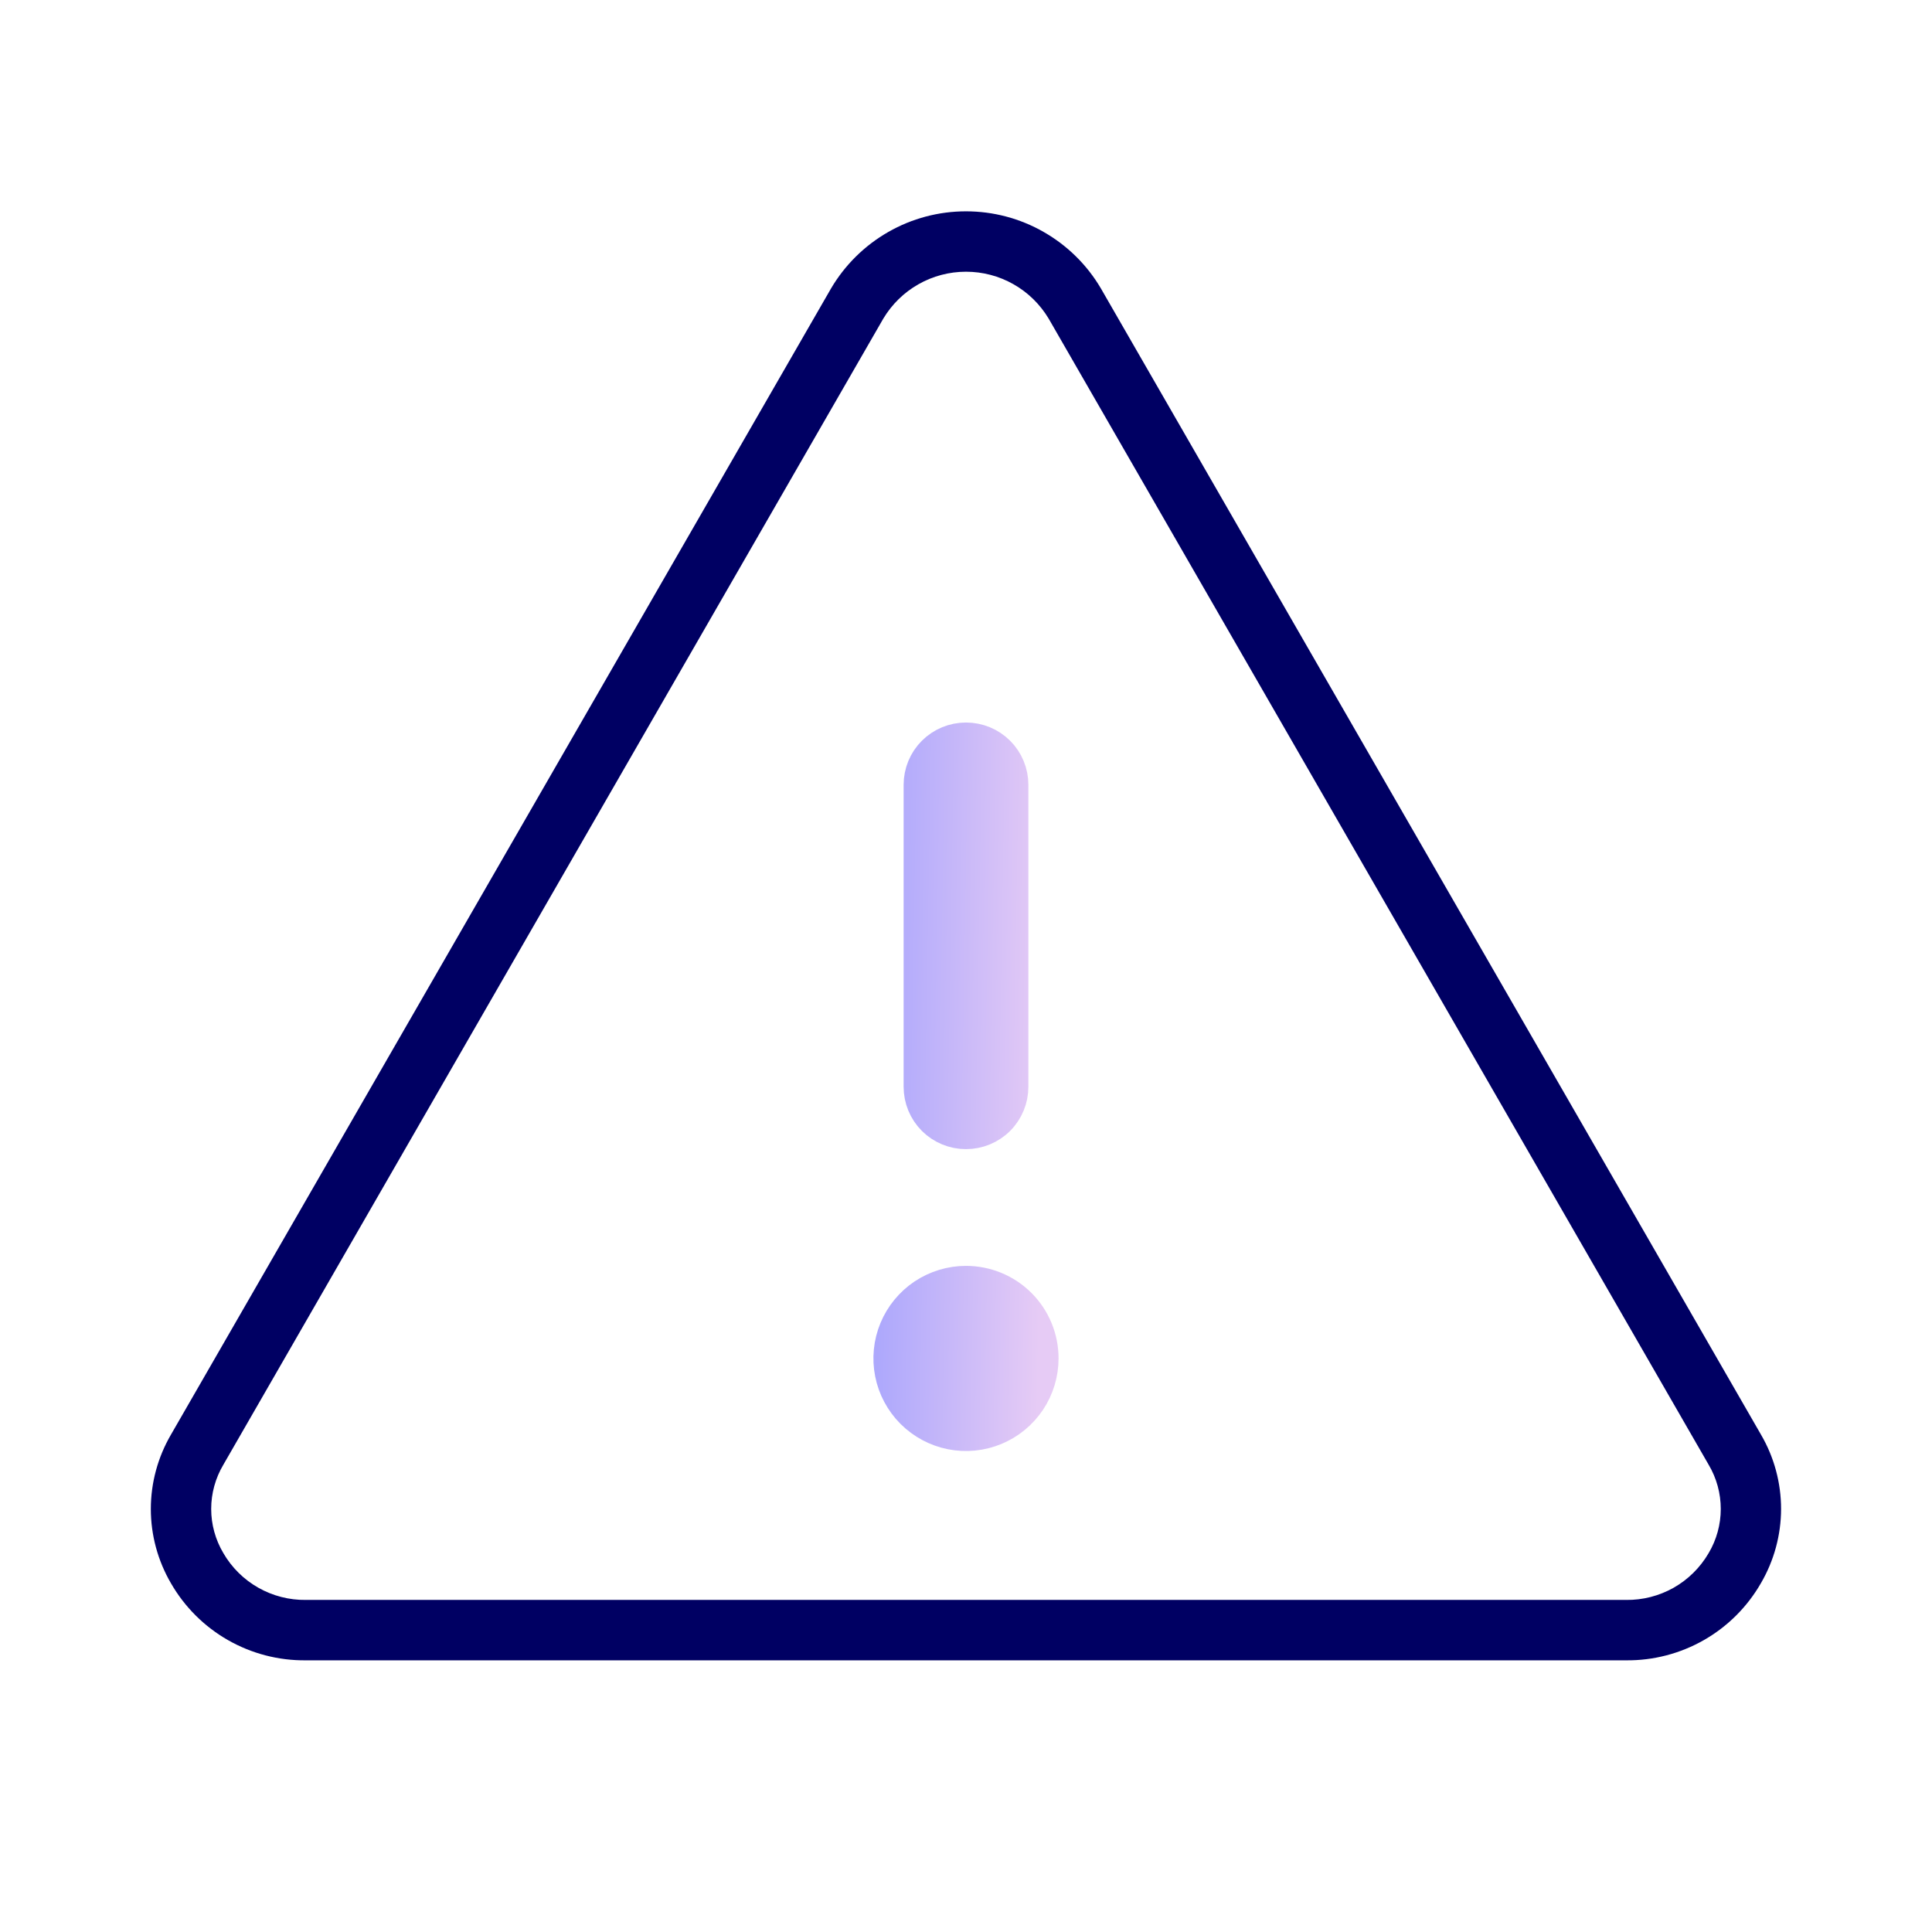 <svg xmlns="http://www.w3.org/2000/svg" width="42" height="42" viewBox="0 0 42 42" fill="none"><g clip-path="url(#clip0_2291_112)"><path d="M38.282 31.187L23.933 6.271C23.633 5.76 23.204 5.337 22.689 5.043C22.175 4.748 21.592 4.594 21 4.594C20.407 4.594 19.825 4.748 19.31 5.043C18.796 5.337 18.367 5.76 18.066 6.271L3.717 31.187C3.431 31.677 3.279 32.235 3.279 32.804C3.279 33.372 3.431 33.93 3.717 34.42C4.014 34.935 4.441 35.361 4.957 35.655C5.473 35.949 6.057 36.101 6.651 36.094H35.349C35.942 36.1 36.526 35.948 37.041 35.654C37.556 35.36 37.983 34.934 38.279 34.42C38.566 33.93 38.718 33.372 38.719 32.804C38.719 32.236 38.569 31.678 38.282 31.187ZM37.144 33.764C36.961 34.078 36.699 34.337 36.384 34.516C36.068 34.694 35.711 34.786 35.349 34.781H6.651C6.288 34.786 5.931 34.694 5.616 34.516C5.3 34.337 5.038 34.078 4.856 33.764C4.683 33.473 4.591 33.141 4.591 32.803C4.591 32.464 4.683 32.132 4.856 31.841L19.203 6.925C19.389 6.615 19.652 6.357 19.967 6.179C20.282 6 20.638 5.907 21 5.907C21.362 5.907 21.718 6 22.032 6.179C22.347 6.357 22.61 6.615 22.796 6.925L37.144 31.841C37.317 32.132 37.408 32.464 37.408 32.803C37.408 33.141 37.317 33.473 37.144 33.764Z" fill="#000063"></path><path d="M21 27.869C21.441 27.869 21.864 28.044 22.176 28.355C22.488 28.667 22.662 29.09 22.662 29.531C22.662 29.86 22.564 30.182 22.382 30.455C22.199 30.728 21.939 30.942 21.636 31.067C21.332 31.193 20.998 31.226 20.676 31.162C20.353 31.098 20.057 30.939 19.824 30.707C19.592 30.474 19.433 30.178 19.369 29.855C19.305 29.533 19.338 29.199 19.464 28.895C19.59 28.592 19.803 28.332 20.076 28.149C20.35 27.967 20.671 27.869 21 27.869ZM21 16.057C21.267 16.057 21.523 16.162 21.712 16.351C21.901 16.539 22.006 16.796 22.006 17.062V23.625C22.006 23.892 21.901 24.148 21.712 24.337C21.523 24.526 21.267 24.631 21 24.631C20.733 24.631 20.477 24.526 20.288 24.337C20.099 24.148 19.994 23.892 19.994 23.625V17.062C19.994 16.796 20.099 16.539 20.288 16.351C20.477 16.162 20.733 16.057 21 16.057Z" fill="url(#paint0_linear_2291_112)" stroke="url(#paint1_linear_2291_112)" stroke-width="0.7"></path></g><defs><linearGradient id="paint0_linear_2291_112" x1="19.537" y1="0.892" x2="23.062" y2="0.951" gradientUnits="userSpaceOnUse"><stop stop-color="#ADA8FC"></stop><stop offset="1" stop-color="#E6CBF5"></stop></linearGradient><linearGradient id="paint1_linear_2291_112" x1="19.537" y1="0.892" x2="23.062" y2="0.951" gradientUnits="userSpaceOnUse"><stop stop-color="#ADA8FC"></stop><stop offset="1" stop-color="#E6CBF5"></stop></linearGradient><clipPath id="clip0_2291_112"><rect width="42" height="42" fill="white"></rect></clipPath></defs></svg>